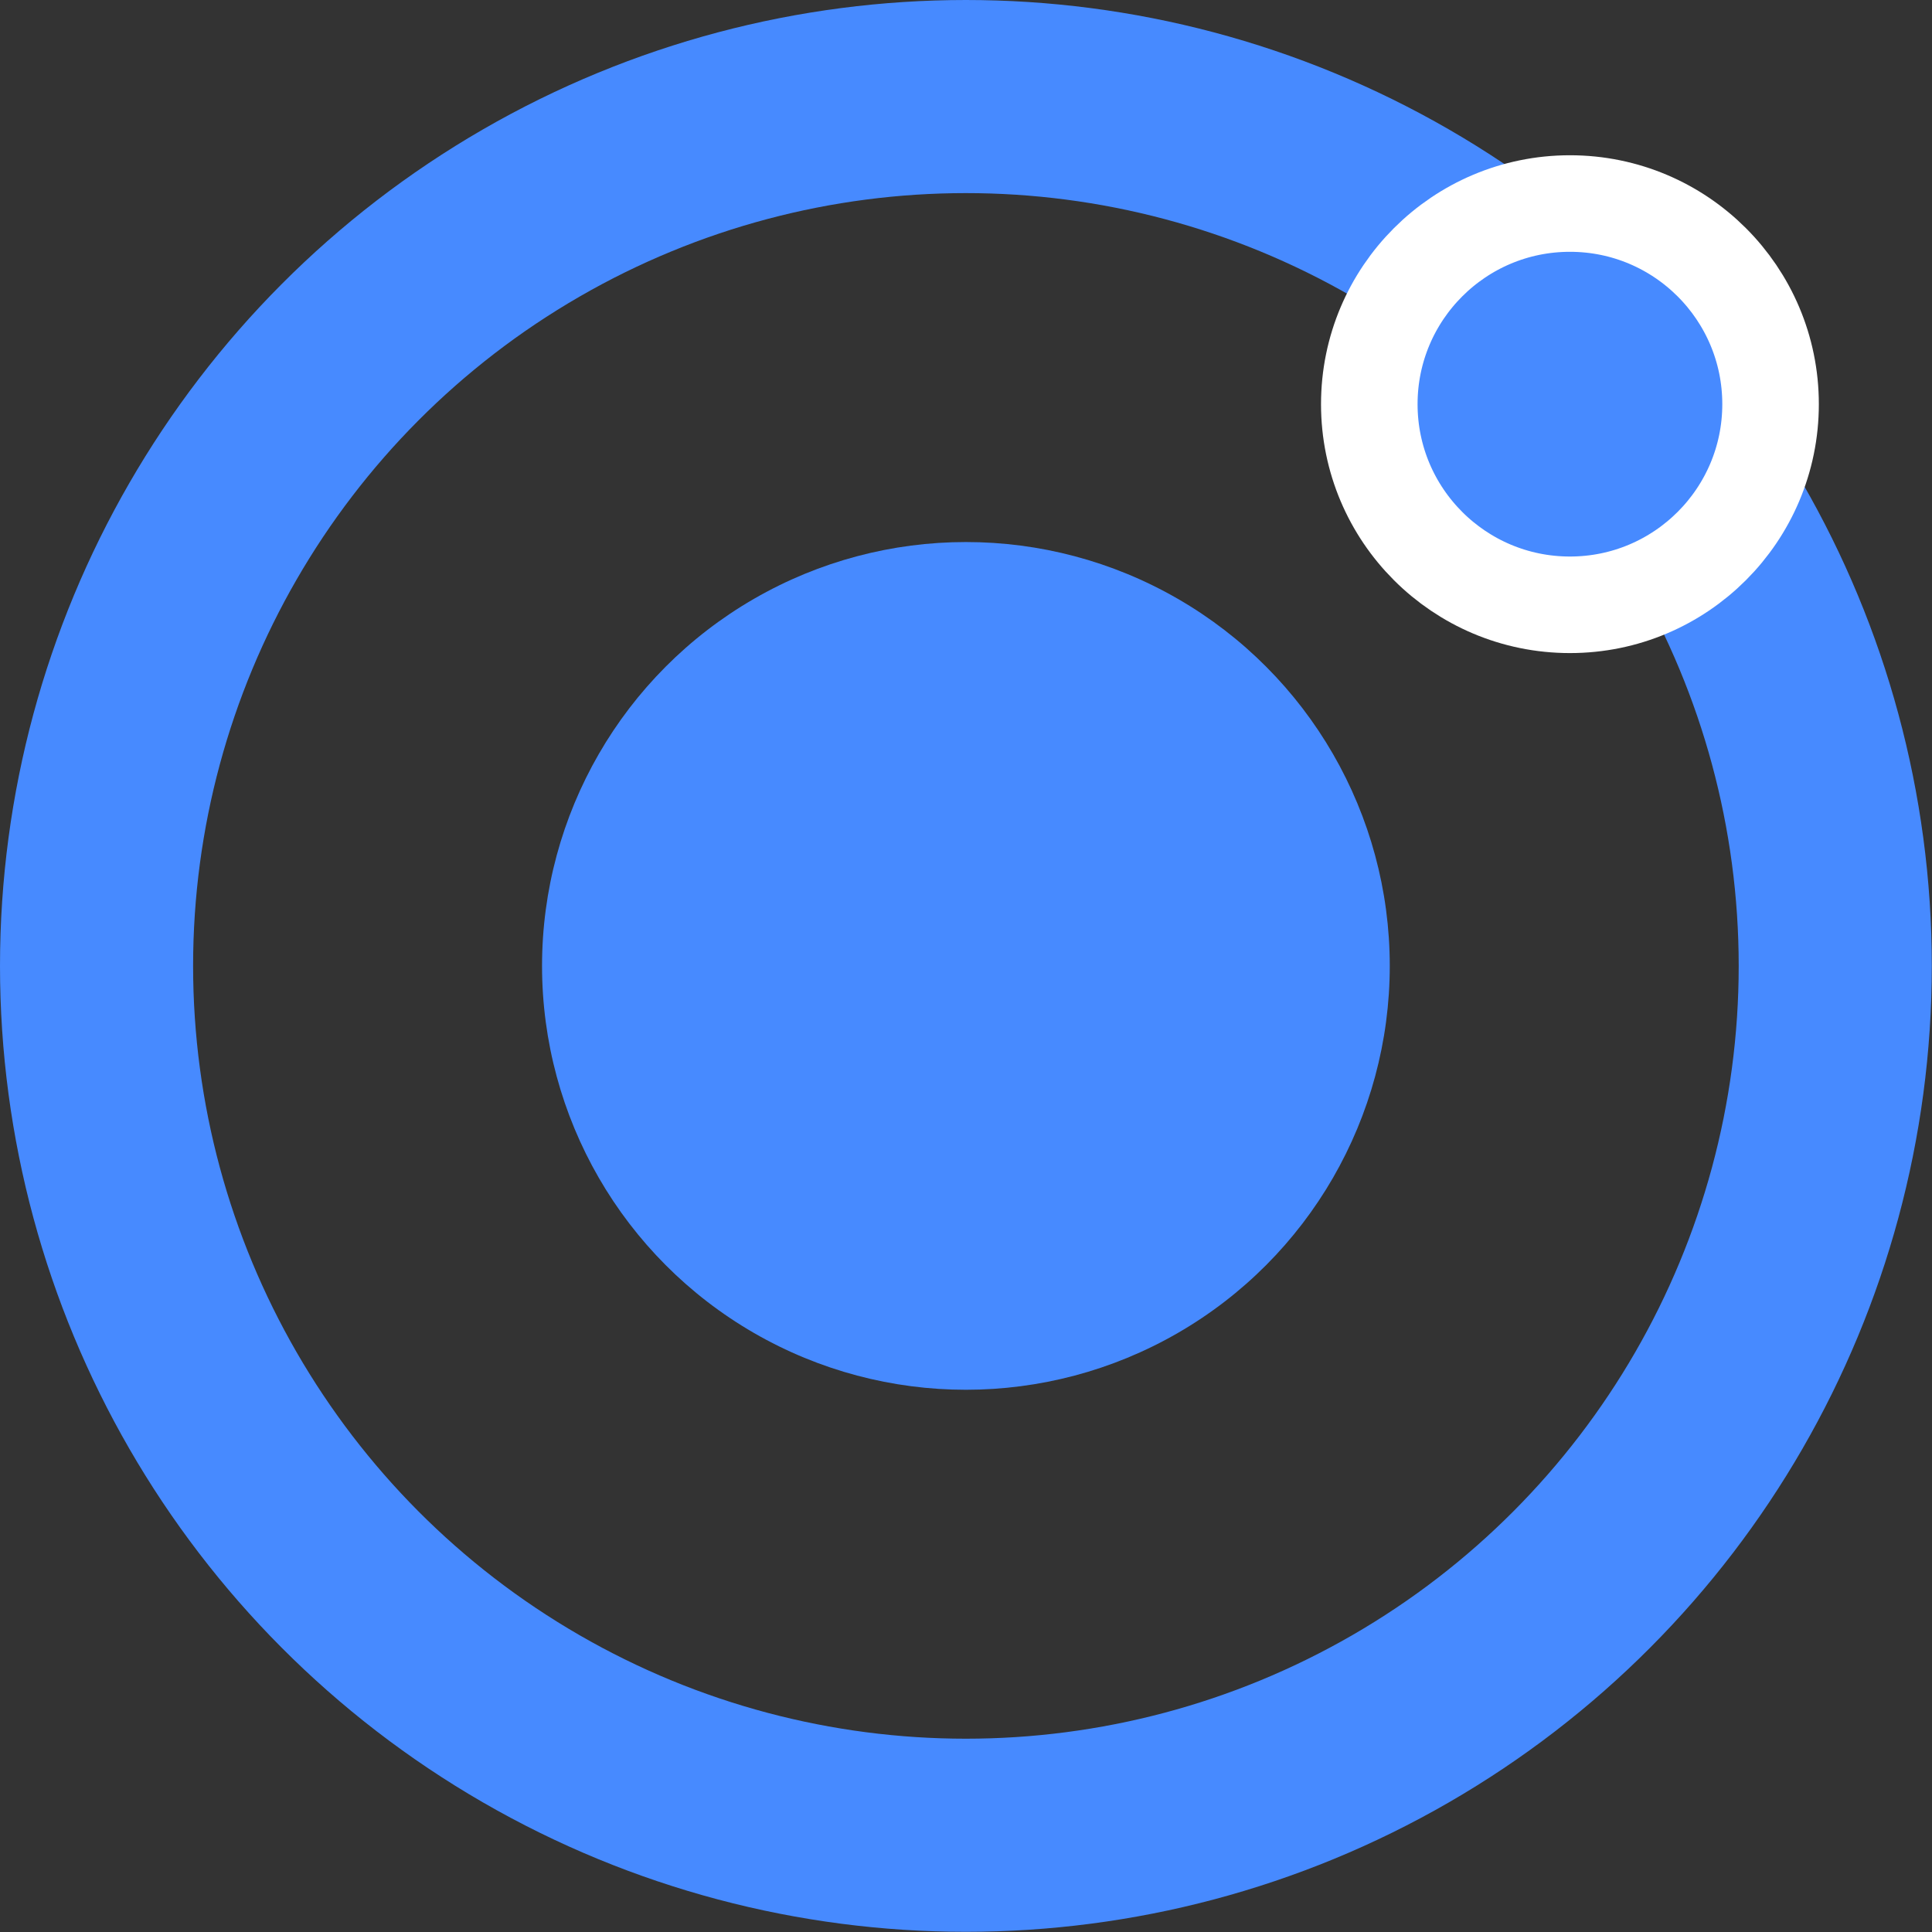 <svg xmlns="http://www.w3.org/2000/svg" id="Layer_1" data-name="Layer 1" viewBox="0 0 100.05 100.05"><rect x="0" y="0" width="100.05" height="100.05" fill="#333333" stroke="none"/><defs><style>.cls-1{fill:none;stroke:#478aff;stroke-width:10px;}.cls-1,.cls-3{stroke-miterlimit:10;}.cls-2,.cls-3{fill:#478aff;}.cls-3{stroke:#fff;stroke-width:5px;}</style></defs><title>Iconic app Development</title><circle class="cls-1" cx="50.02" cy="50.02" r="45.02"></circle><circle class="cls-2" cx="50.02" cy="50.02" r="21.95"></circle><circle class="cls-3" cx="81.3" cy="20.93" r="10.39"></circle></svg>